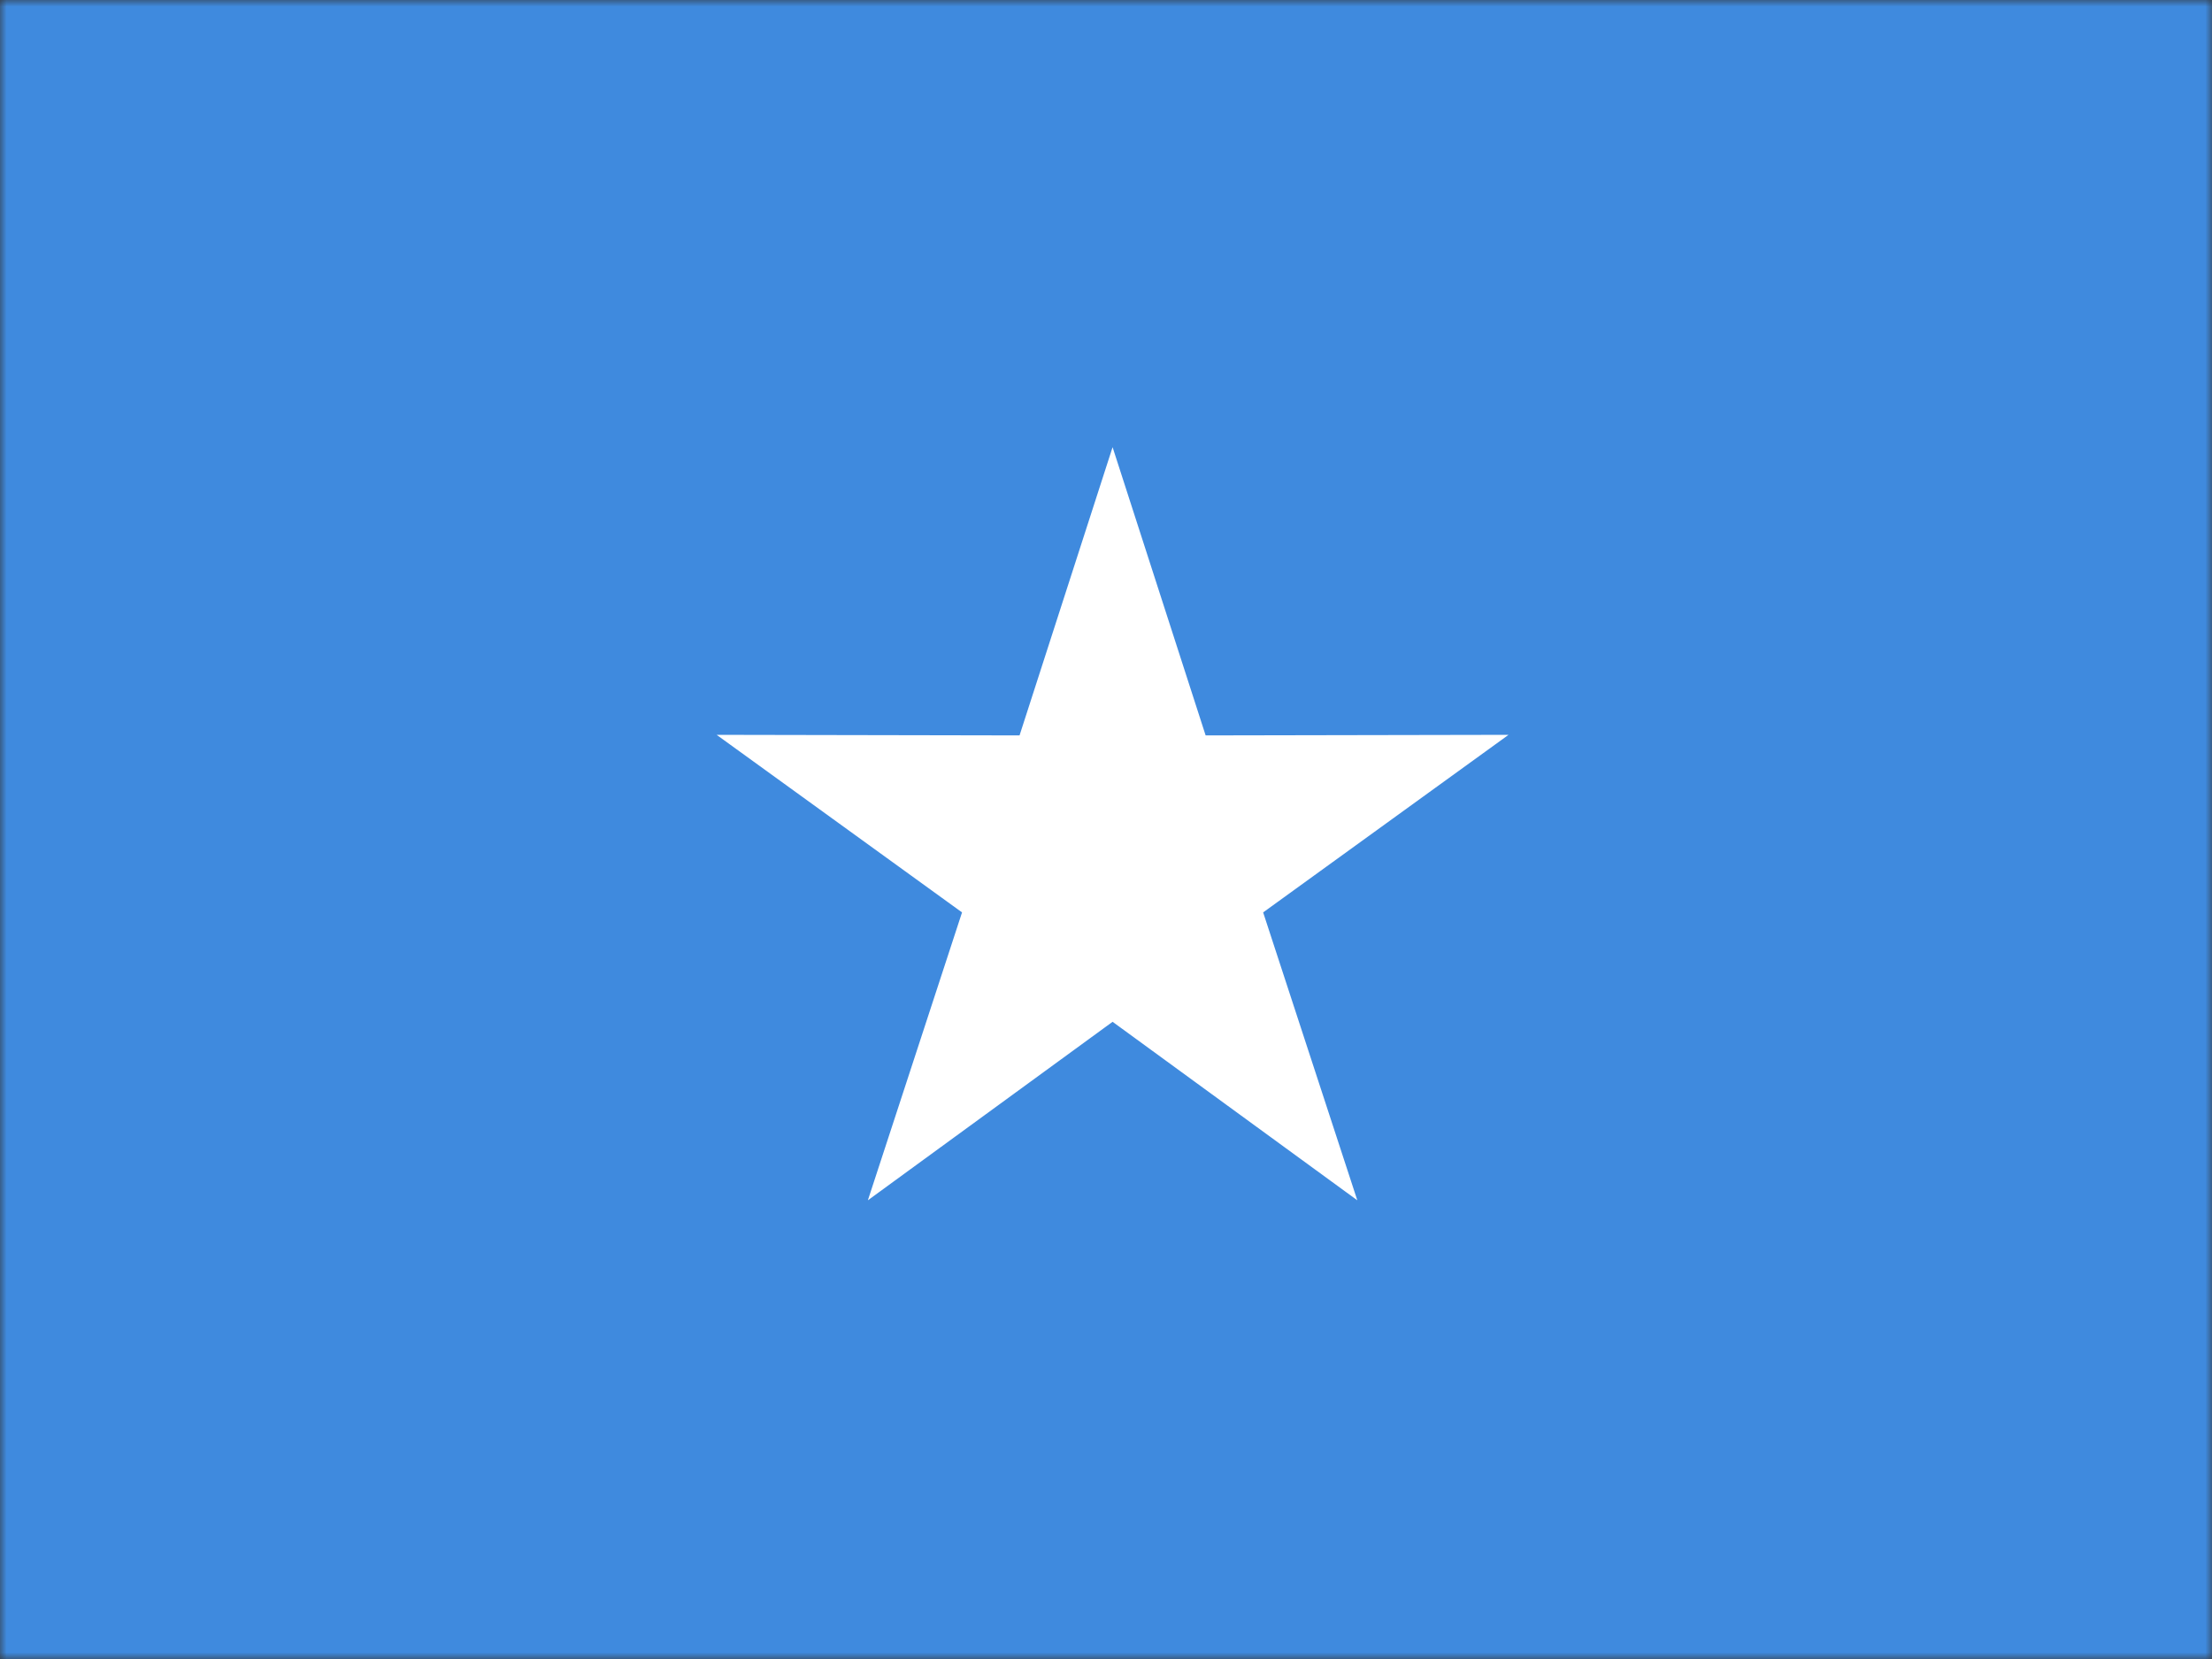<svg width="168" height="126" viewBox="0 0 168 126" fill="none" xmlns="http://www.w3.org/2000/svg">
<rect x="0" y="0" width="168" height="126" fill="#333333" stroke="none"/>
<mask id="mask0_745_6413" style="mask-type:alpha" maskUnits="userSpaceOnUse" x="0" y="0" width="168" height="126">
<rect width="168" height="126" fill="#D9D9D9"/>
</mask>
<g mask="url(#mask0_745_6413)">
<path d="M180 -1H-11V126.12H180V-1Z" fill="#3F8ADE"/>
<path fill-rule="evenodd" clip-rule="evenodd" d="M84.5 33.962L91.567 55.854L114.573 55.81L95.935 69.296L103.087 91.162L84.5 77.605L65.914 91.162L73.066 69.296L54.428 55.81L77.434 55.854L84.5 33.962Z" fill="white"/>
</g>
</svg>

